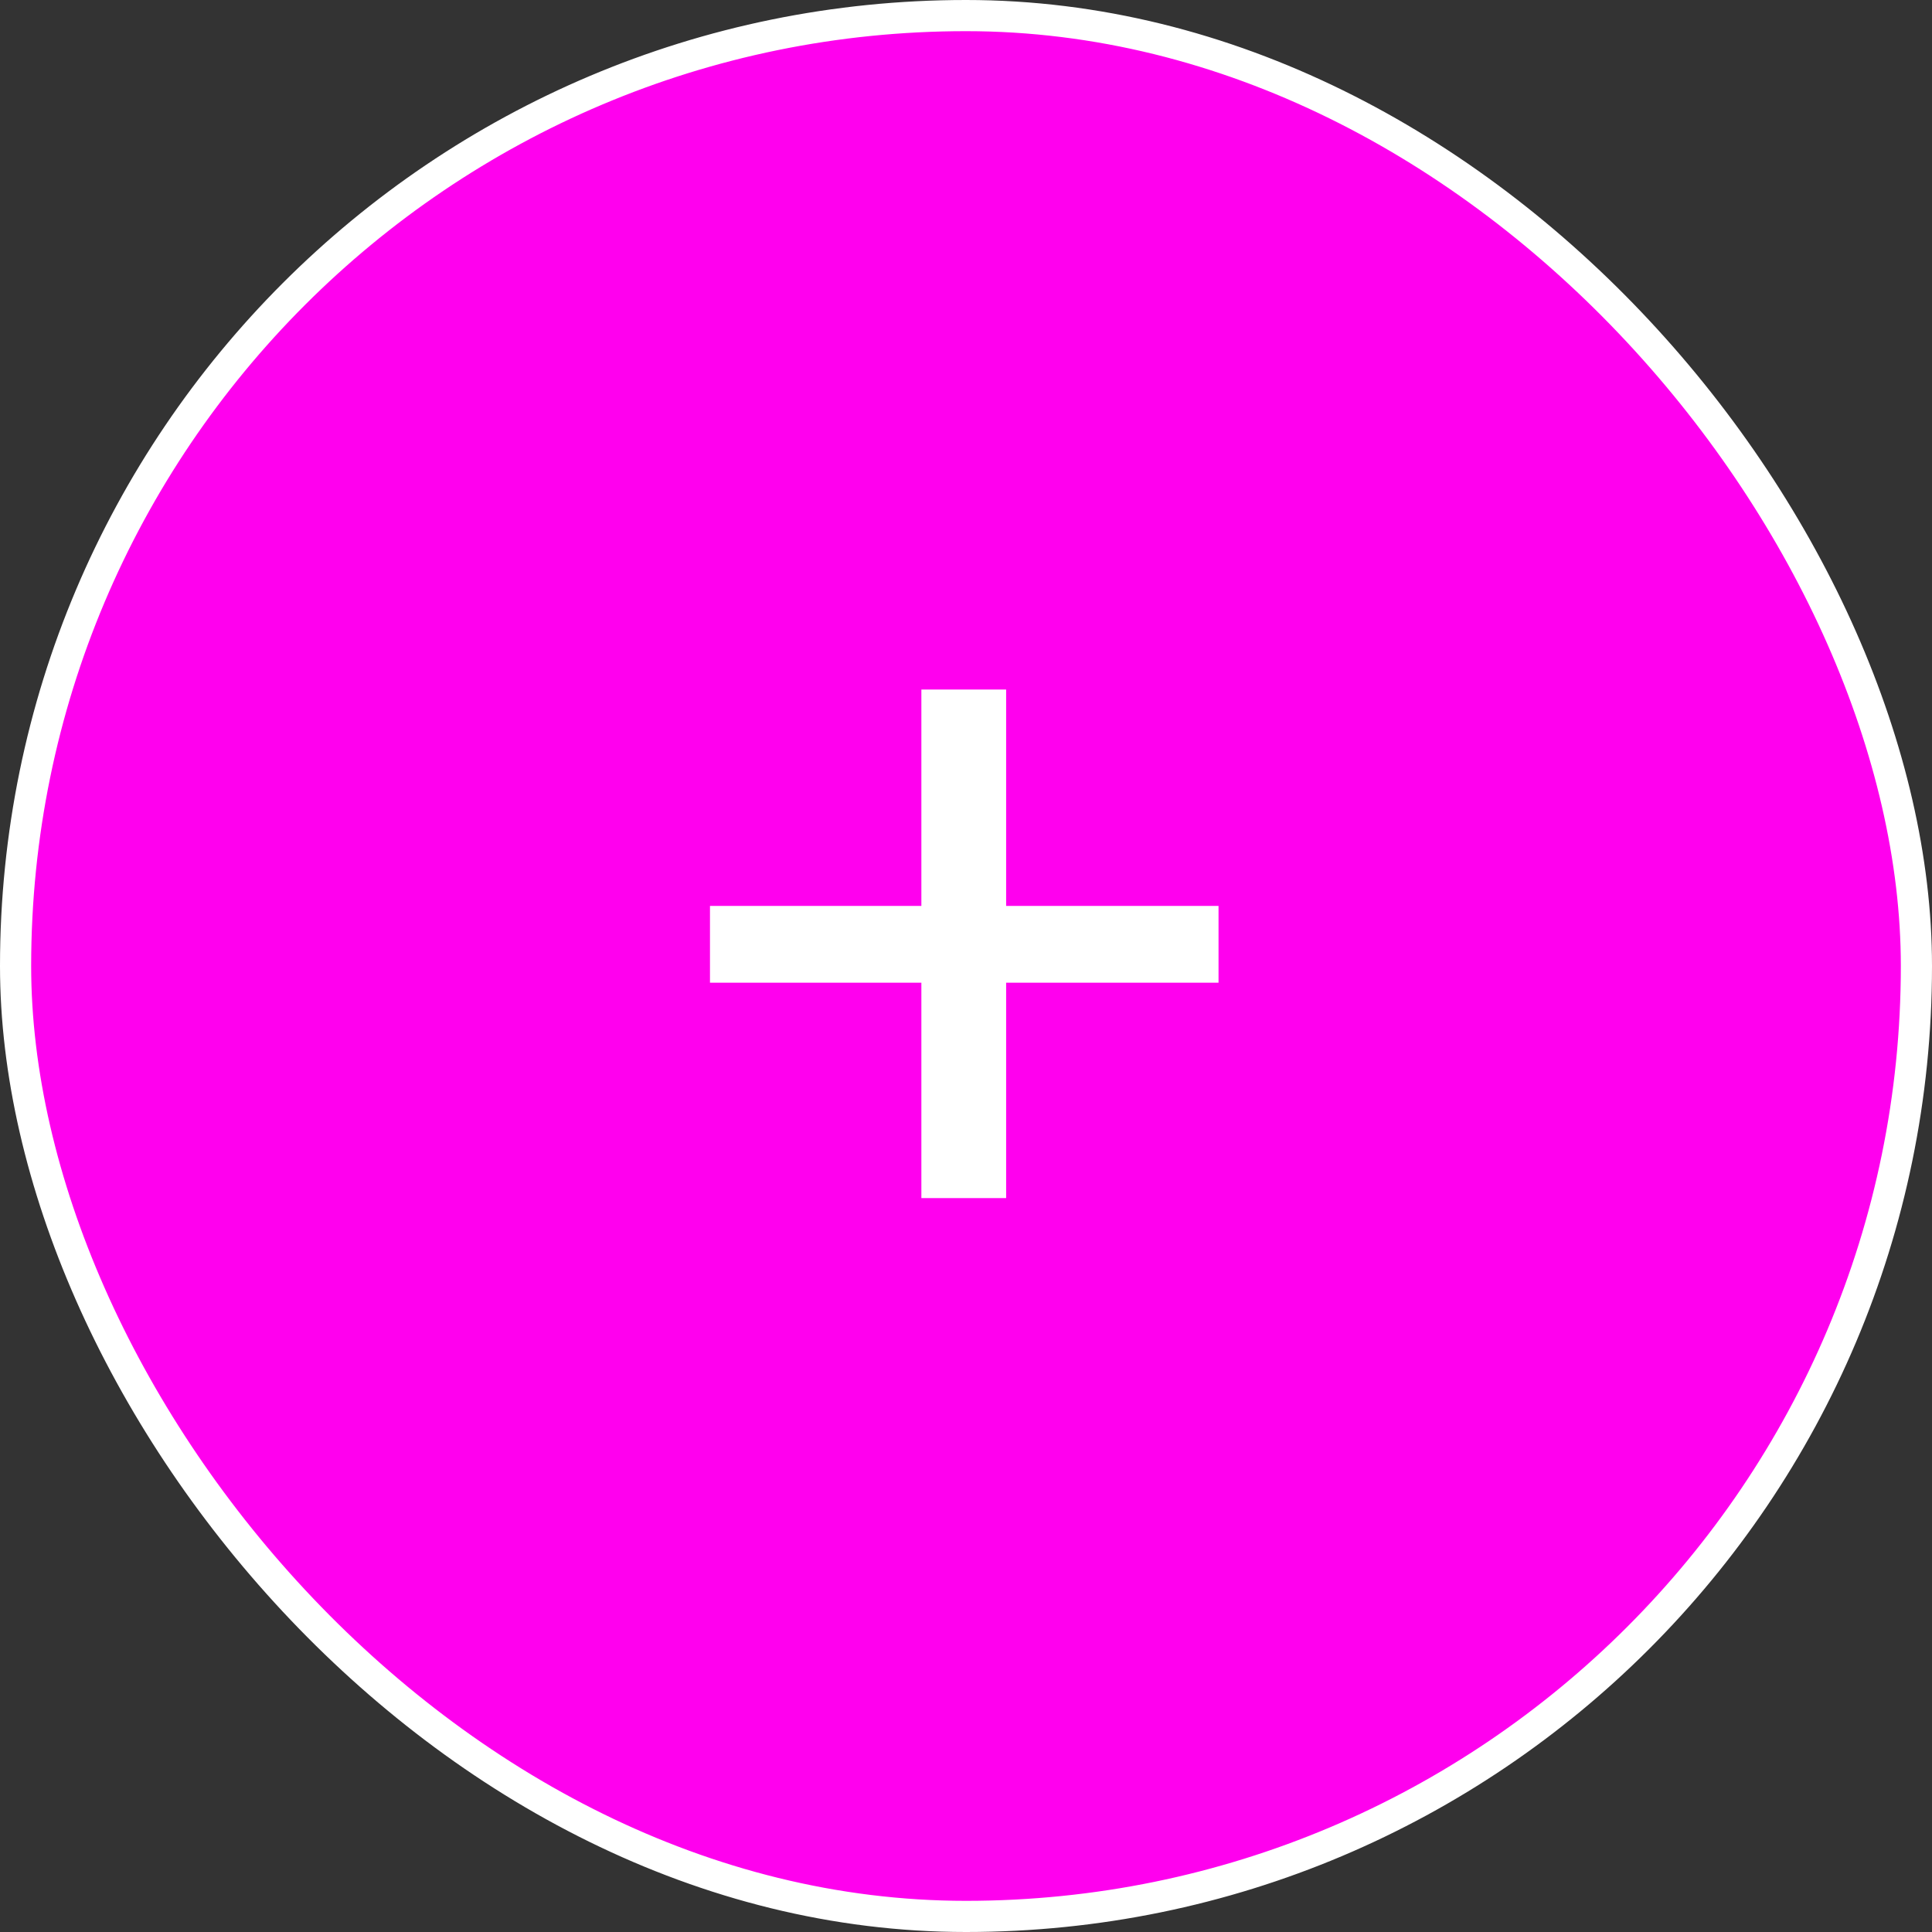 <svg width="62" height="62" viewBox="0 0 62 62" fill="none" xmlns="http://www.w3.org/2000/svg">
<rect x="0" y="0" width="62" height="62" fill="#333333" stroke="none"/>
<rect x="0.5" y="0.5" width="61" height="61" rx="30.5" fill="#FF00EE"/>
<rect x="0.5" y="0.5" width="61" height="61" rx="30.5" stroke="white"/>
<path d="M39.104 31.536H32.288V38.448H29.568V31.536H22.784V29.072H29.568V22.128H32.288V29.072H39.104V31.536Z" fill="white"/>
</svg>
